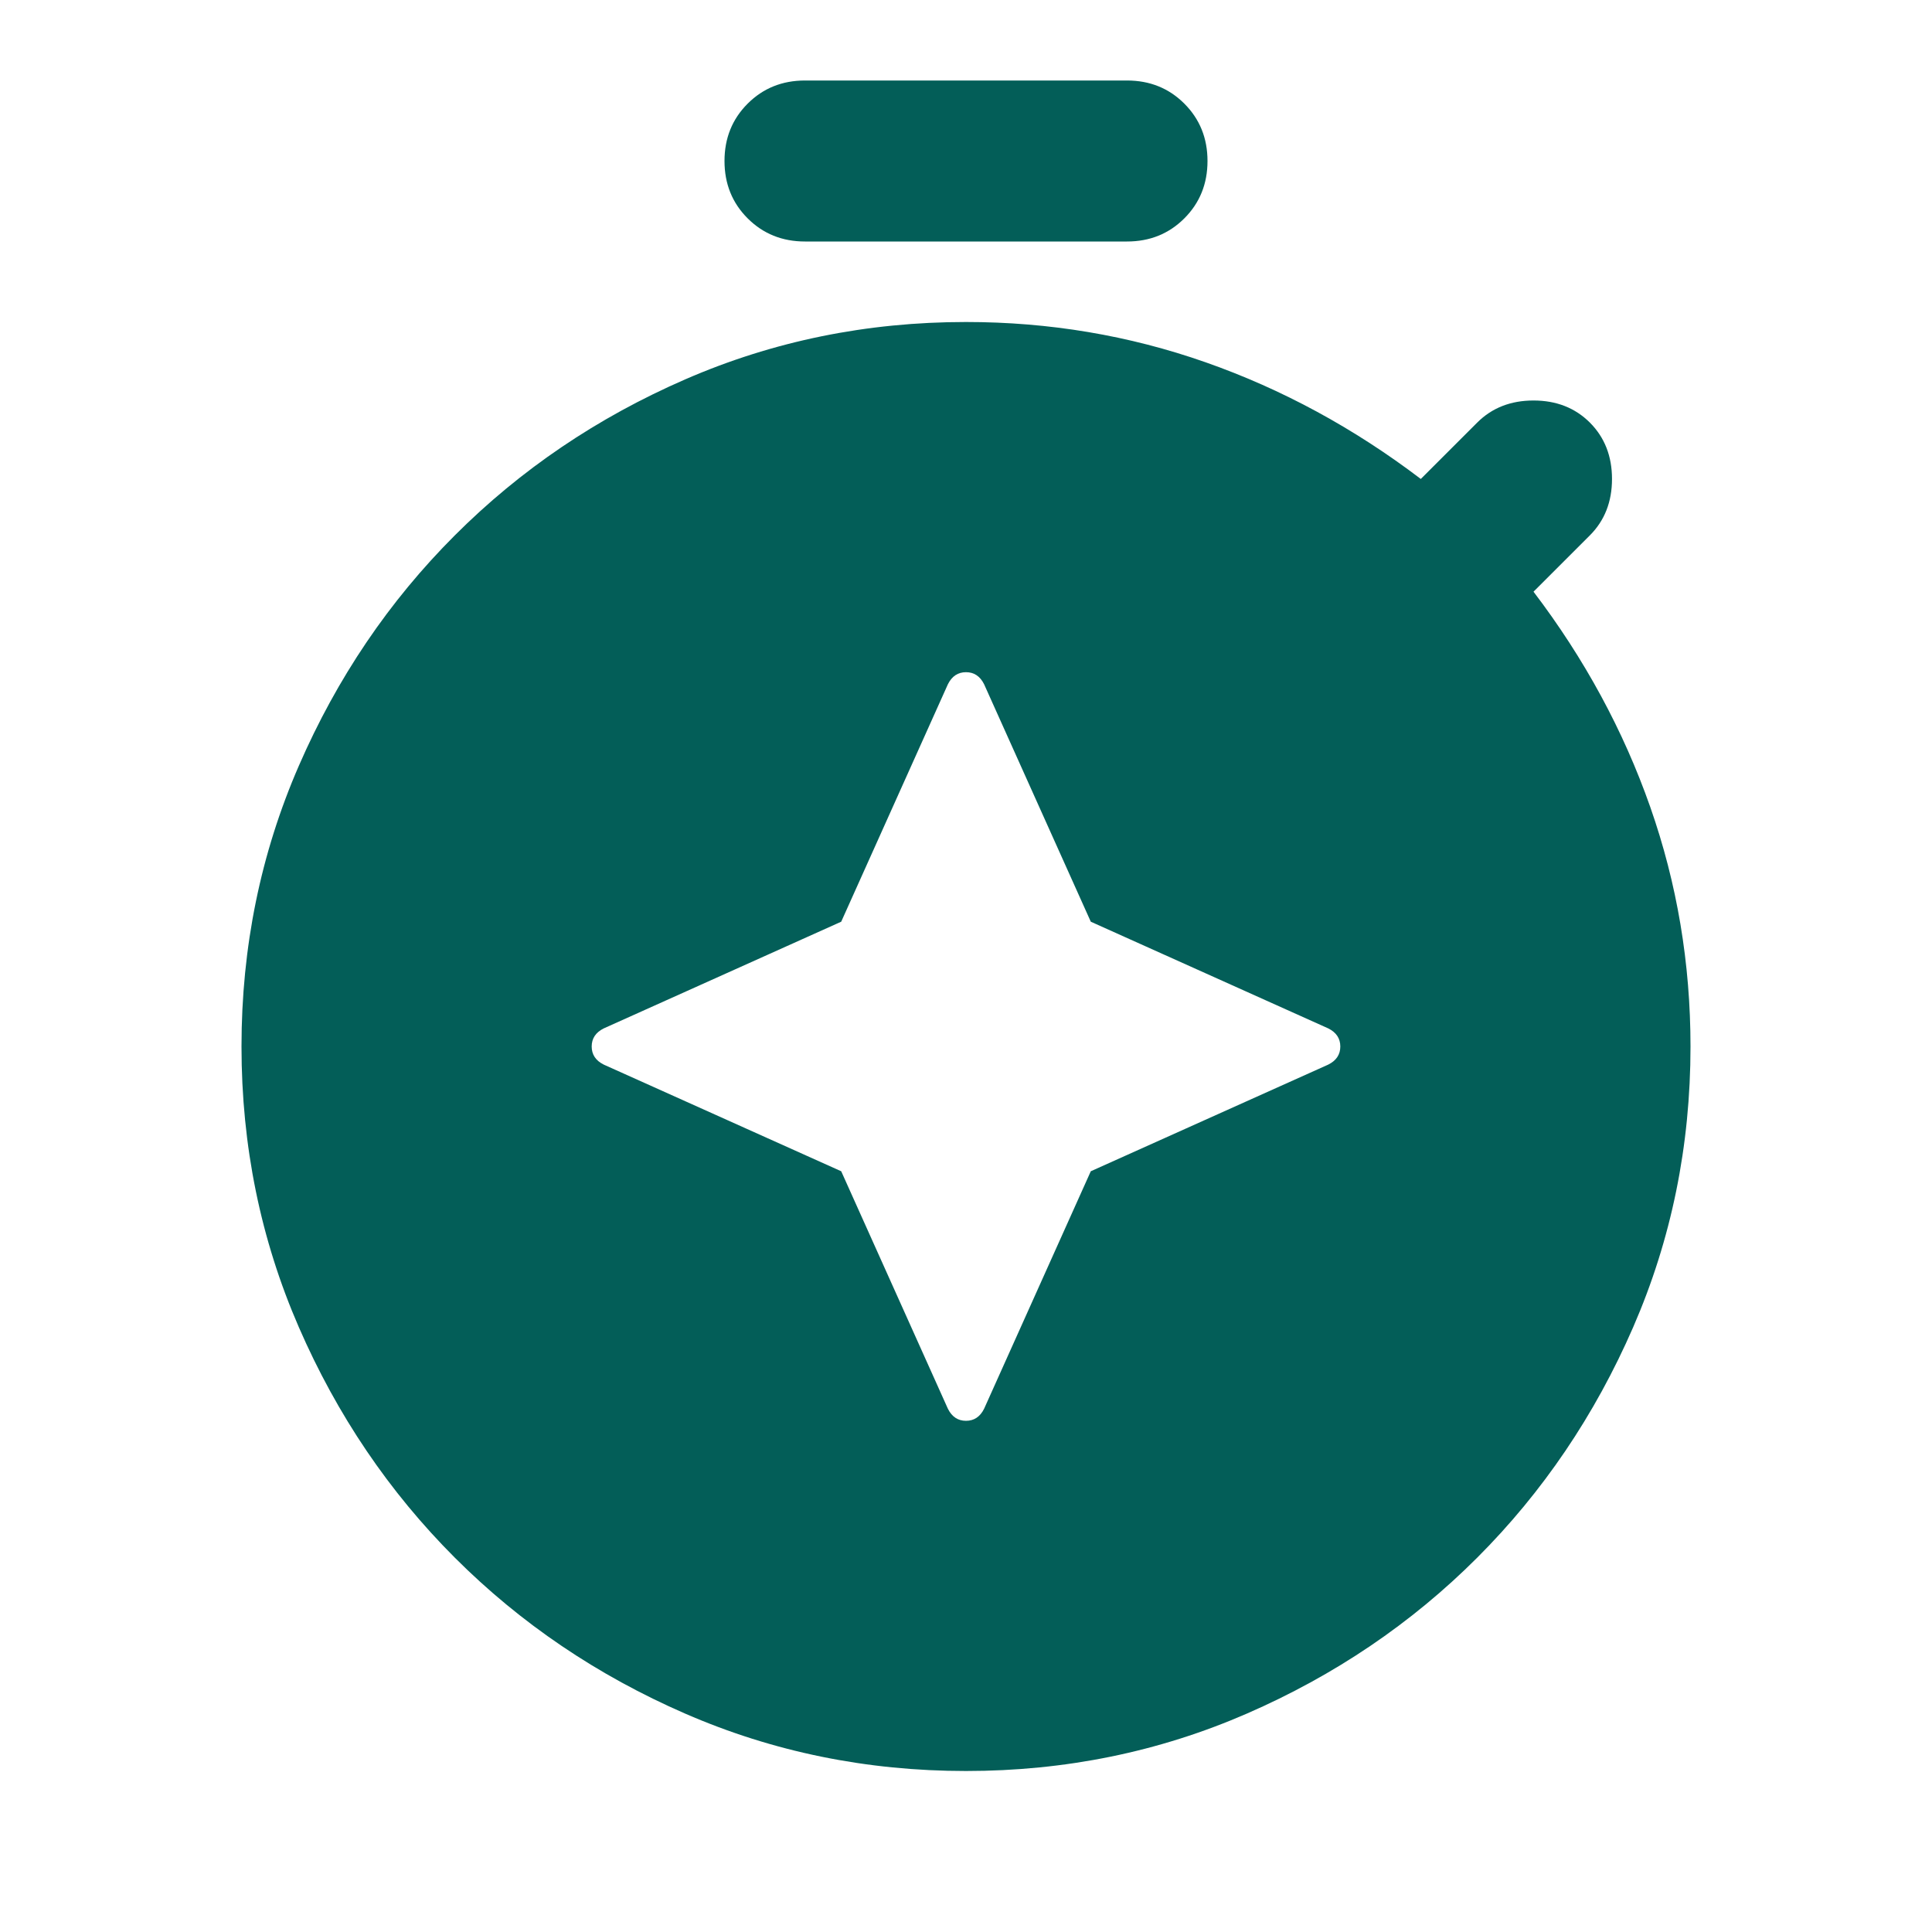 <svg width="54" height="54" viewBox="0 0 54 54" fill="none" xmlns="http://www.w3.org/2000/svg">
<path d="M23.512 32.737L26.494 39.375C26.606 39.6 26.775 39.712 27 39.712C27.225 39.712 27.394 39.6 27.506 39.375L30.488 32.737L37.125 29.756C37.35 29.644 37.462 29.475 37.462 29.25C37.462 29.025 37.35 28.856 37.125 28.744L30.488 25.762L27.506 19.125C27.394 18.9 27.225 18.788 27 18.788C26.775 18.788 26.606 18.9 26.494 19.125L23.512 25.762L16.875 28.744C16.65 28.856 16.538 29.025 16.538 29.25C16.538 29.475 16.65 29.644 16.875 29.756L23.512 32.737ZM22.5 6.75C21.863 6.75 21.328 6.534 20.897 6.103C20.466 5.672 20.25 5.138 20.25 4.5C20.25 3.862 20.466 3.328 20.897 2.897C21.328 2.466 21.863 2.25 22.5 2.25H31.5C32.138 2.25 32.672 2.466 33.103 2.897C33.534 3.328 33.75 3.862 33.75 4.5C33.75 5.138 33.534 5.672 33.103 6.103C32.672 6.534 32.138 6.75 31.5 6.75H22.5ZM27 49.5C24.225 49.5 21.609 48.966 19.153 47.897C16.697 46.828 14.55 45.375 12.713 43.538C10.875 41.7 9.422 39.553 8.353 37.097C7.284 34.641 6.75 32.025 6.75 29.25C6.75 26.475 7.284 23.859 8.353 21.403C9.422 18.947 10.875 16.8 12.713 14.963C14.55 13.125 16.697 11.672 19.153 10.603C21.609 9.534 24.225 9 27 9C29.325 9 31.556 9.375 33.694 10.125C35.831 10.875 37.837 11.963 39.712 13.387L41.288 11.812C41.7 11.4 42.225 11.194 42.862 11.194C43.5 11.194 44.025 11.4 44.438 11.812C44.85 12.225 45.056 12.75 45.056 13.387C45.056 14.025 44.85 14.55 44.438 14.963L42.862 16.538C44.288 18.413 45.375 20.419 46.125 22.556C46.875 24.694 47.25 26.925 47.25 29.25C47.25 32.025 46.716 34.641 45.647 37.097C44.578 39.553 43.125 41.7 41.288 43.538C39.45 45.375 37.303 46.828 34.847 47.897C32.391 48.966 29.775 49.5 27 49.5Z" fill="#035E58"/>
</svg>
